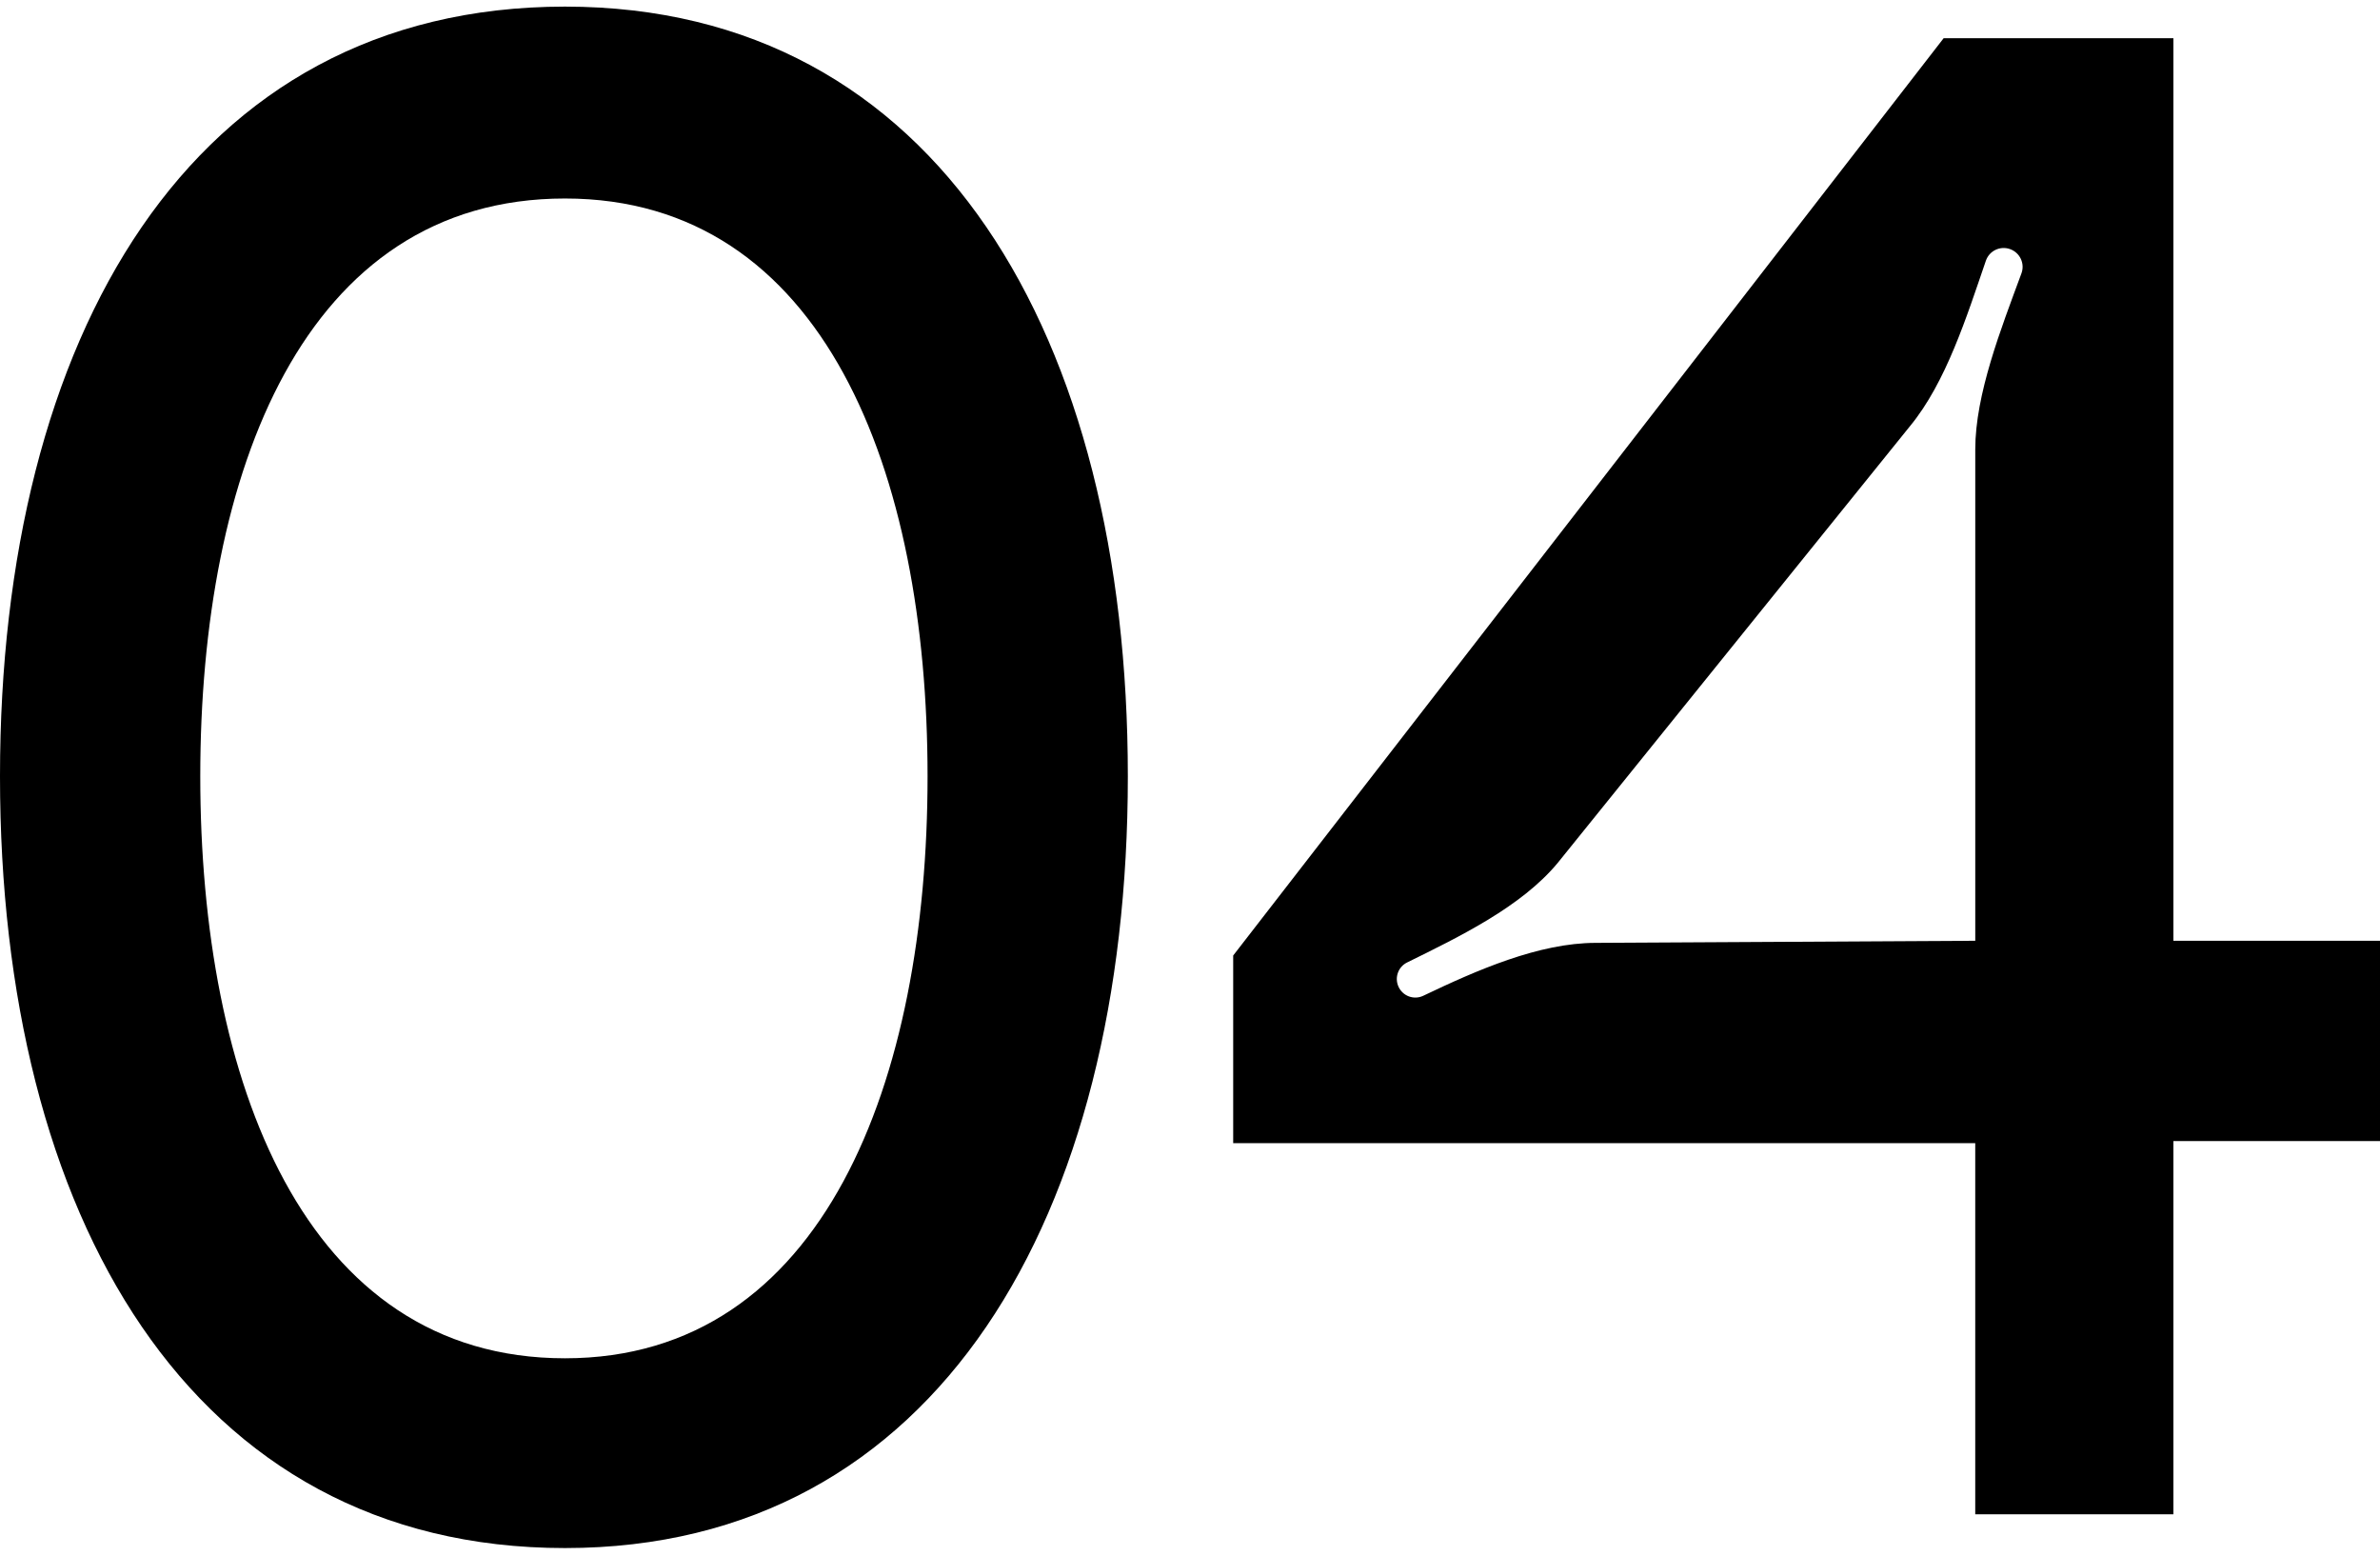 <?xml version="1.0" encoding="utf-8"?>
<!-- Generator: Adobe Illustrator 17.0.0, SVG Export Plug-In . SVG Version: 6.00 Build 0)  -->
<!DOCTYPE svg PUBLIC "-//W3C//DTD SVG 1.1//EN" "http://www.w3.org/Graphics/SVG/1.1/DTD/svg11.dtd">
<svg version="1.1" id="图层_1" xmlns="http://www.w3.org/2000/svg" xmlns:xlink="http://www.w3.org/1999/xlink" x="0px" y="0px"
	 width="268.911px" height="175.712px" viewBox="0 0 268.911 175.712" enable-background="new 0 0 268.911 175.712"
	 xml:space="preserve">
<path d="M63.835,0.747c42.159,0,63.597,37.396,63.597,86.939s-21.438,87.177-63.597,87.177C21.437,174.863,0,137.229,0,87.686
	C0,38.142,21.437,0.747,63.835,0.747z M63.835,153.427c29.297,0,40.968-31.441,40.968-65.74c0-34.3-11.671-65.265-40.968-65.265
	c-29.536,0-41.207,30.965-41.207,65.265C22.628,121.985,34.299,153.427,63.835,153.427z"/>
<path d="M219.606,4.32h25.962v101.945h23.343v22.628h-23.343v42.159h-22.39V129.13h-83.843v-21.198L219.606,4.32z M176.018,97.452
	c-4.101,4.965-11.137,8.364-17.029,11.263c-1.004,0.494-1.437,1.688-0.988,2.712l0,0c0.473,1.082,1.745,1.56,2.811,1.051
	c6.032-2.879,13.053-5.975,19.495-5.975l42.874-0.237v-55.5c0-6.223,2.9-13.607,5.217-19.886c0.412-1.116-0.171-2.348-1.293-2.744
	l0,0c-1.117-0.394-2.341,0.193-2.725,1.314c-2.166,6.306-4.503,13.759-8.582,18.696L176.018,97.452z"/>
</svg>

